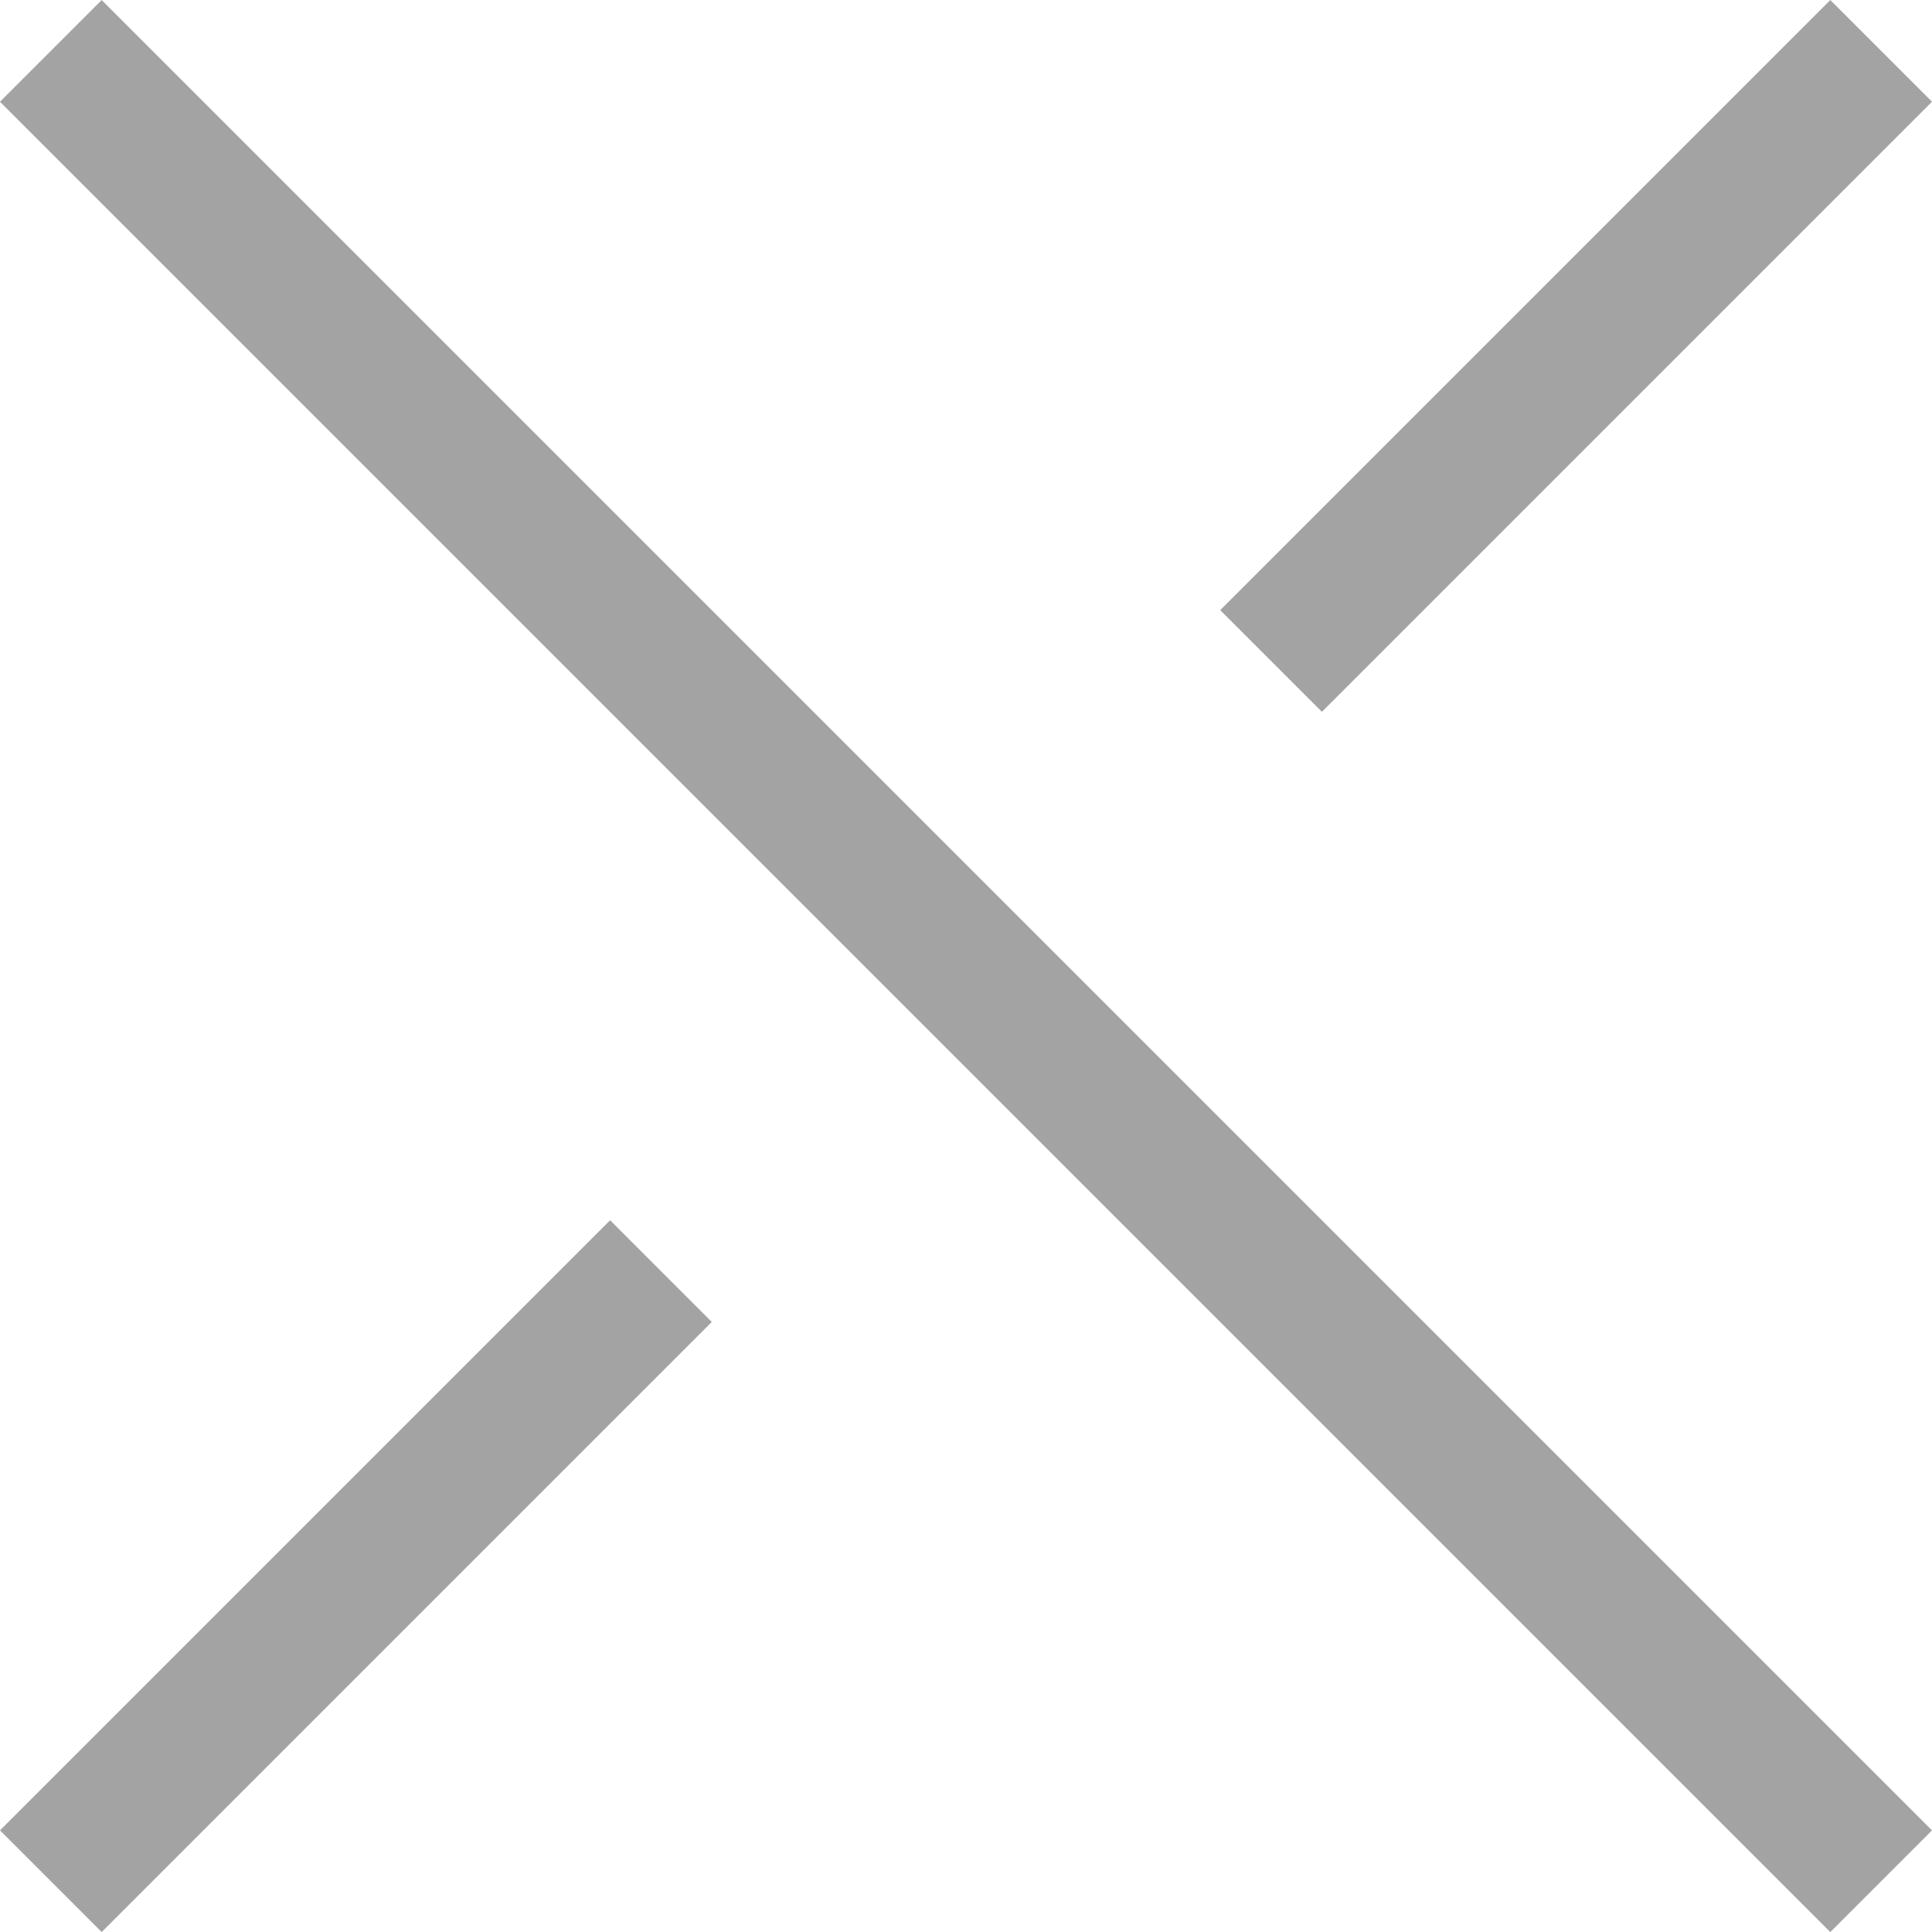 <svg xmlns="http://www.w3.org/2000/svg" width="26.87" height="26.871" viewBox="0 0 26.87 26.871"><g transform="translate(-1755 -14.999)"><g transform="translate(499.459 1260.641) rotate(-45)"><g transform="translate(1750.603 25)"><rect width="12" height="2" fill="#a3a3a3"/></g><g transform="translate(1774.603 25)"><rect width="12" height="2" fill="#a3a3a3"/></g></g><g transform="translate(1756.414 15) rotate(45)"><rect width="36" height="2" fill="#a3a3a3"/></g></g></svg>